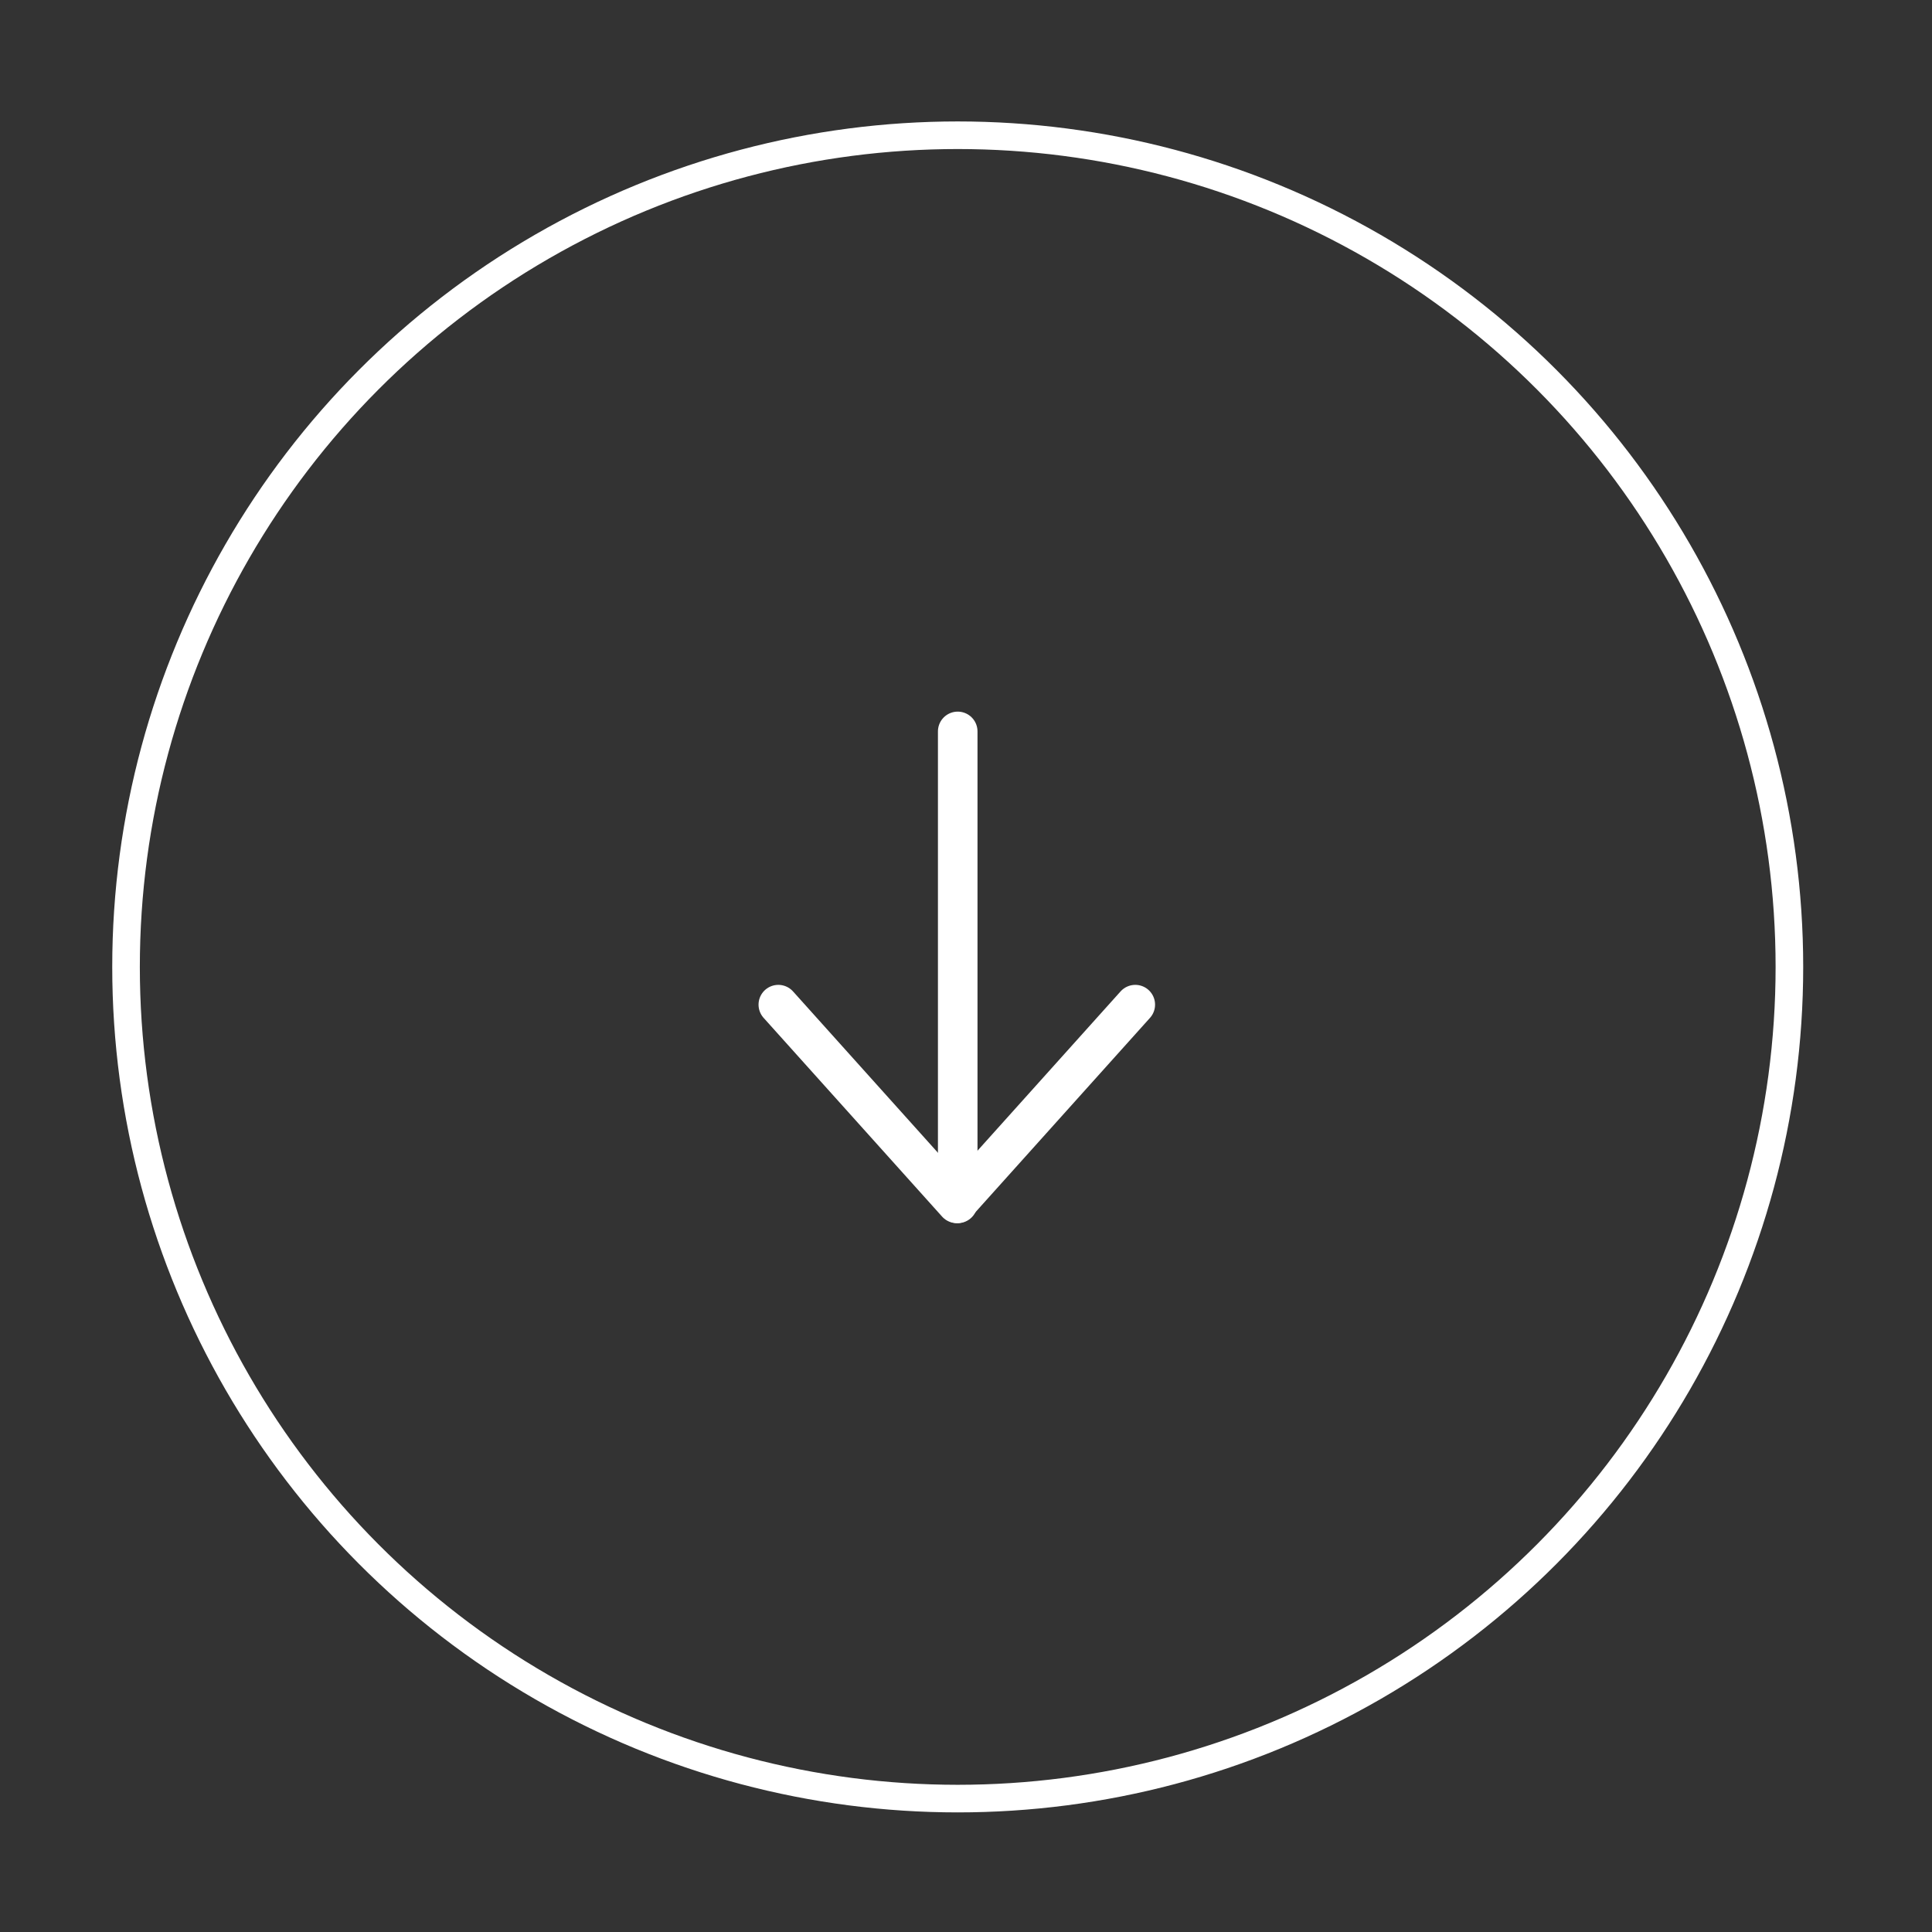 <?xml version="1.0" encoding="UTF-8"?>
<svg id="Ebene_1" xmlns="http://www.w3.org/2000/svg" version="1.1" viewBox="0 0 210 210">
  <rect x="0" y="0" width="210" height="210" fill="#333333" stroke="none"/>
  <!-- Generator: Adobe Illustrator 29.6.1, SVG Export Plug-In . SVG Version: 2.1.1 Build 9)  -->
  <defs>
    <style>
      .st0, .st1, .st2 {
        fill: none;
        stroke: #fff;
      }

      .st0, .st2 {
        stroke-linecap: round;
        stroke-width: 4.3px;
      }

      .st1 {
        stroke-miterlimit: 10;
        stroke-width: 3px;
      }

      .st2 {
        stroke-linejoin: round;
      }
    </style>
  </defs>
  <circle class="st1" cx="104.1" cy="105.1" r="90.4"/>
  <g>
    <path class="st2" d="M123.4,109.2l-19.4,21.6-19.4-21.6"/>
    <path class="st0" d="M104.1,79.5v51.3"/>
  </g>
</svg>